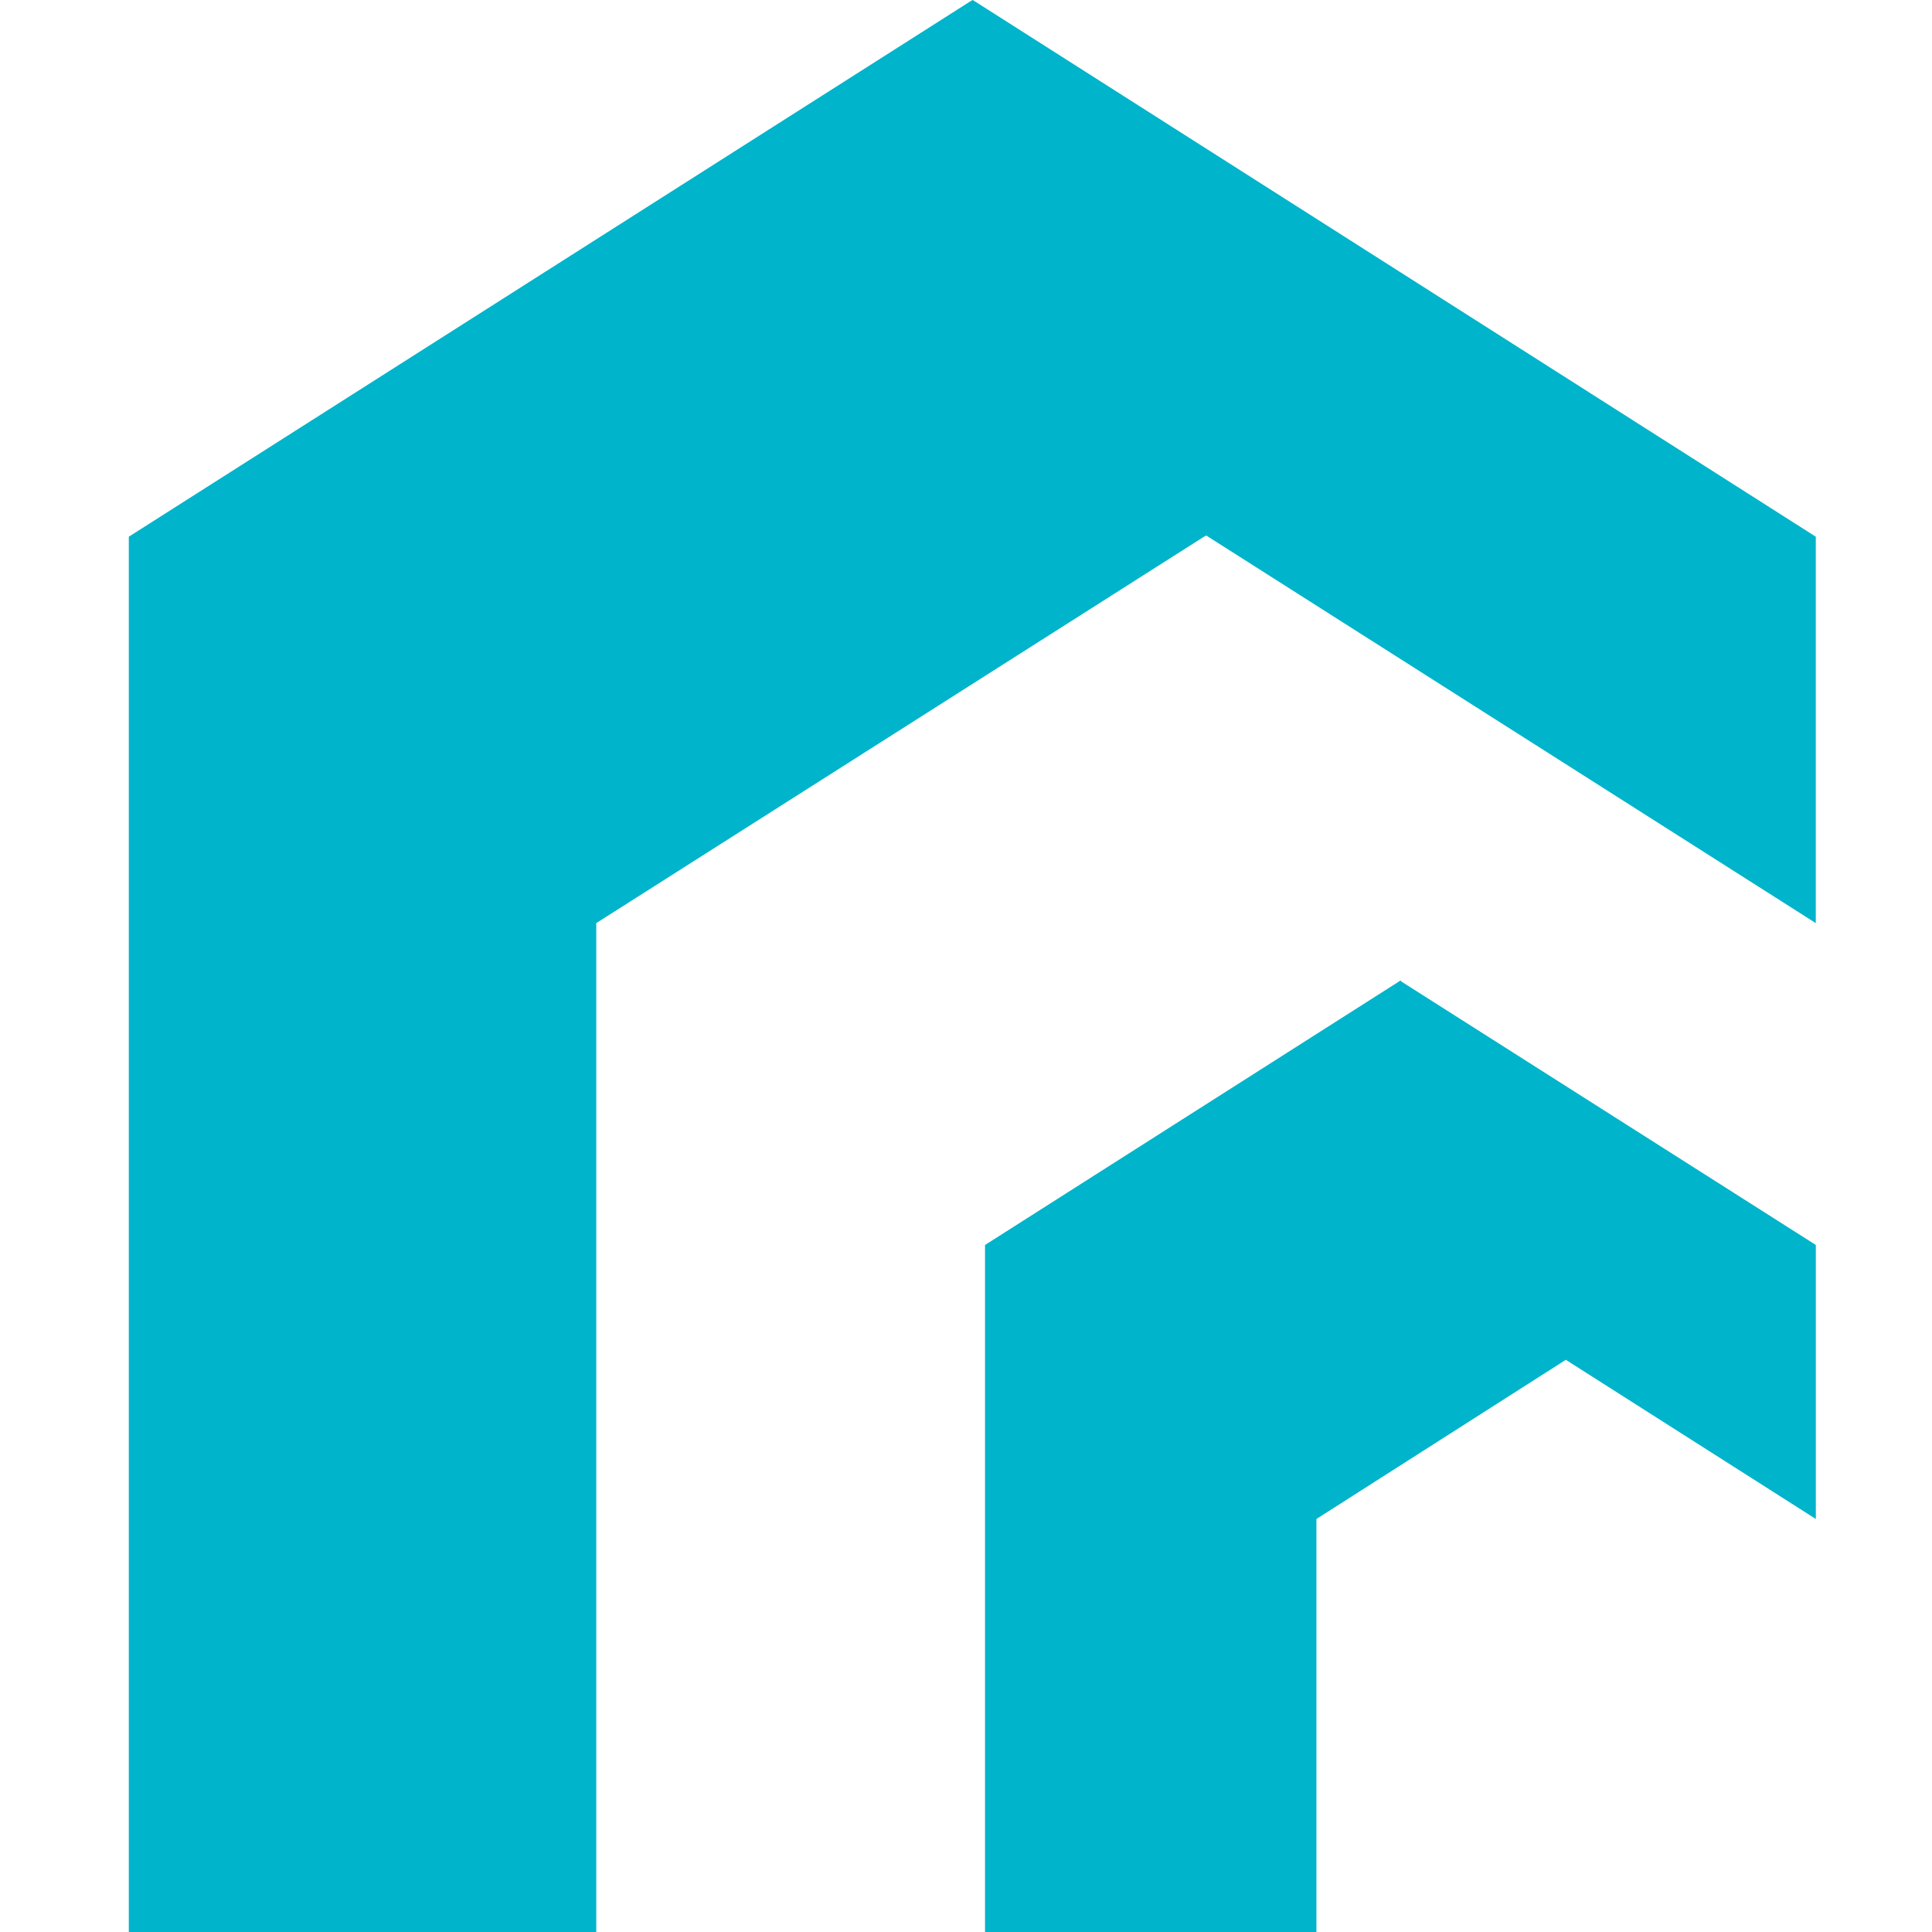 <svg width="40" height="40" viewBox="0 0 40 40" fill="none" xmlns="http://www.w3.org/2000/svg">
<path d="M20.198 0.037L20.137 0L20.075 0.037L2.667 11.112V15.877V40H12.345V22.554V19.112L24.927 11.112L24.976 11.087L25.013 11.112L37.594 19.112V11.112L20.198 0.037Z" fill="#00B4CB"/>
<path d="M28.994 20.3L28.958 20.325L20.394 25.776V28.116V40H27.255V32.858V31.449L32.4 28.165L32.425 28.153L32.437 28.165L37.595 31.449V25.776L29.019 20.325L28.994 20.3Z" fill="#00B4CB"/>
</svg>
